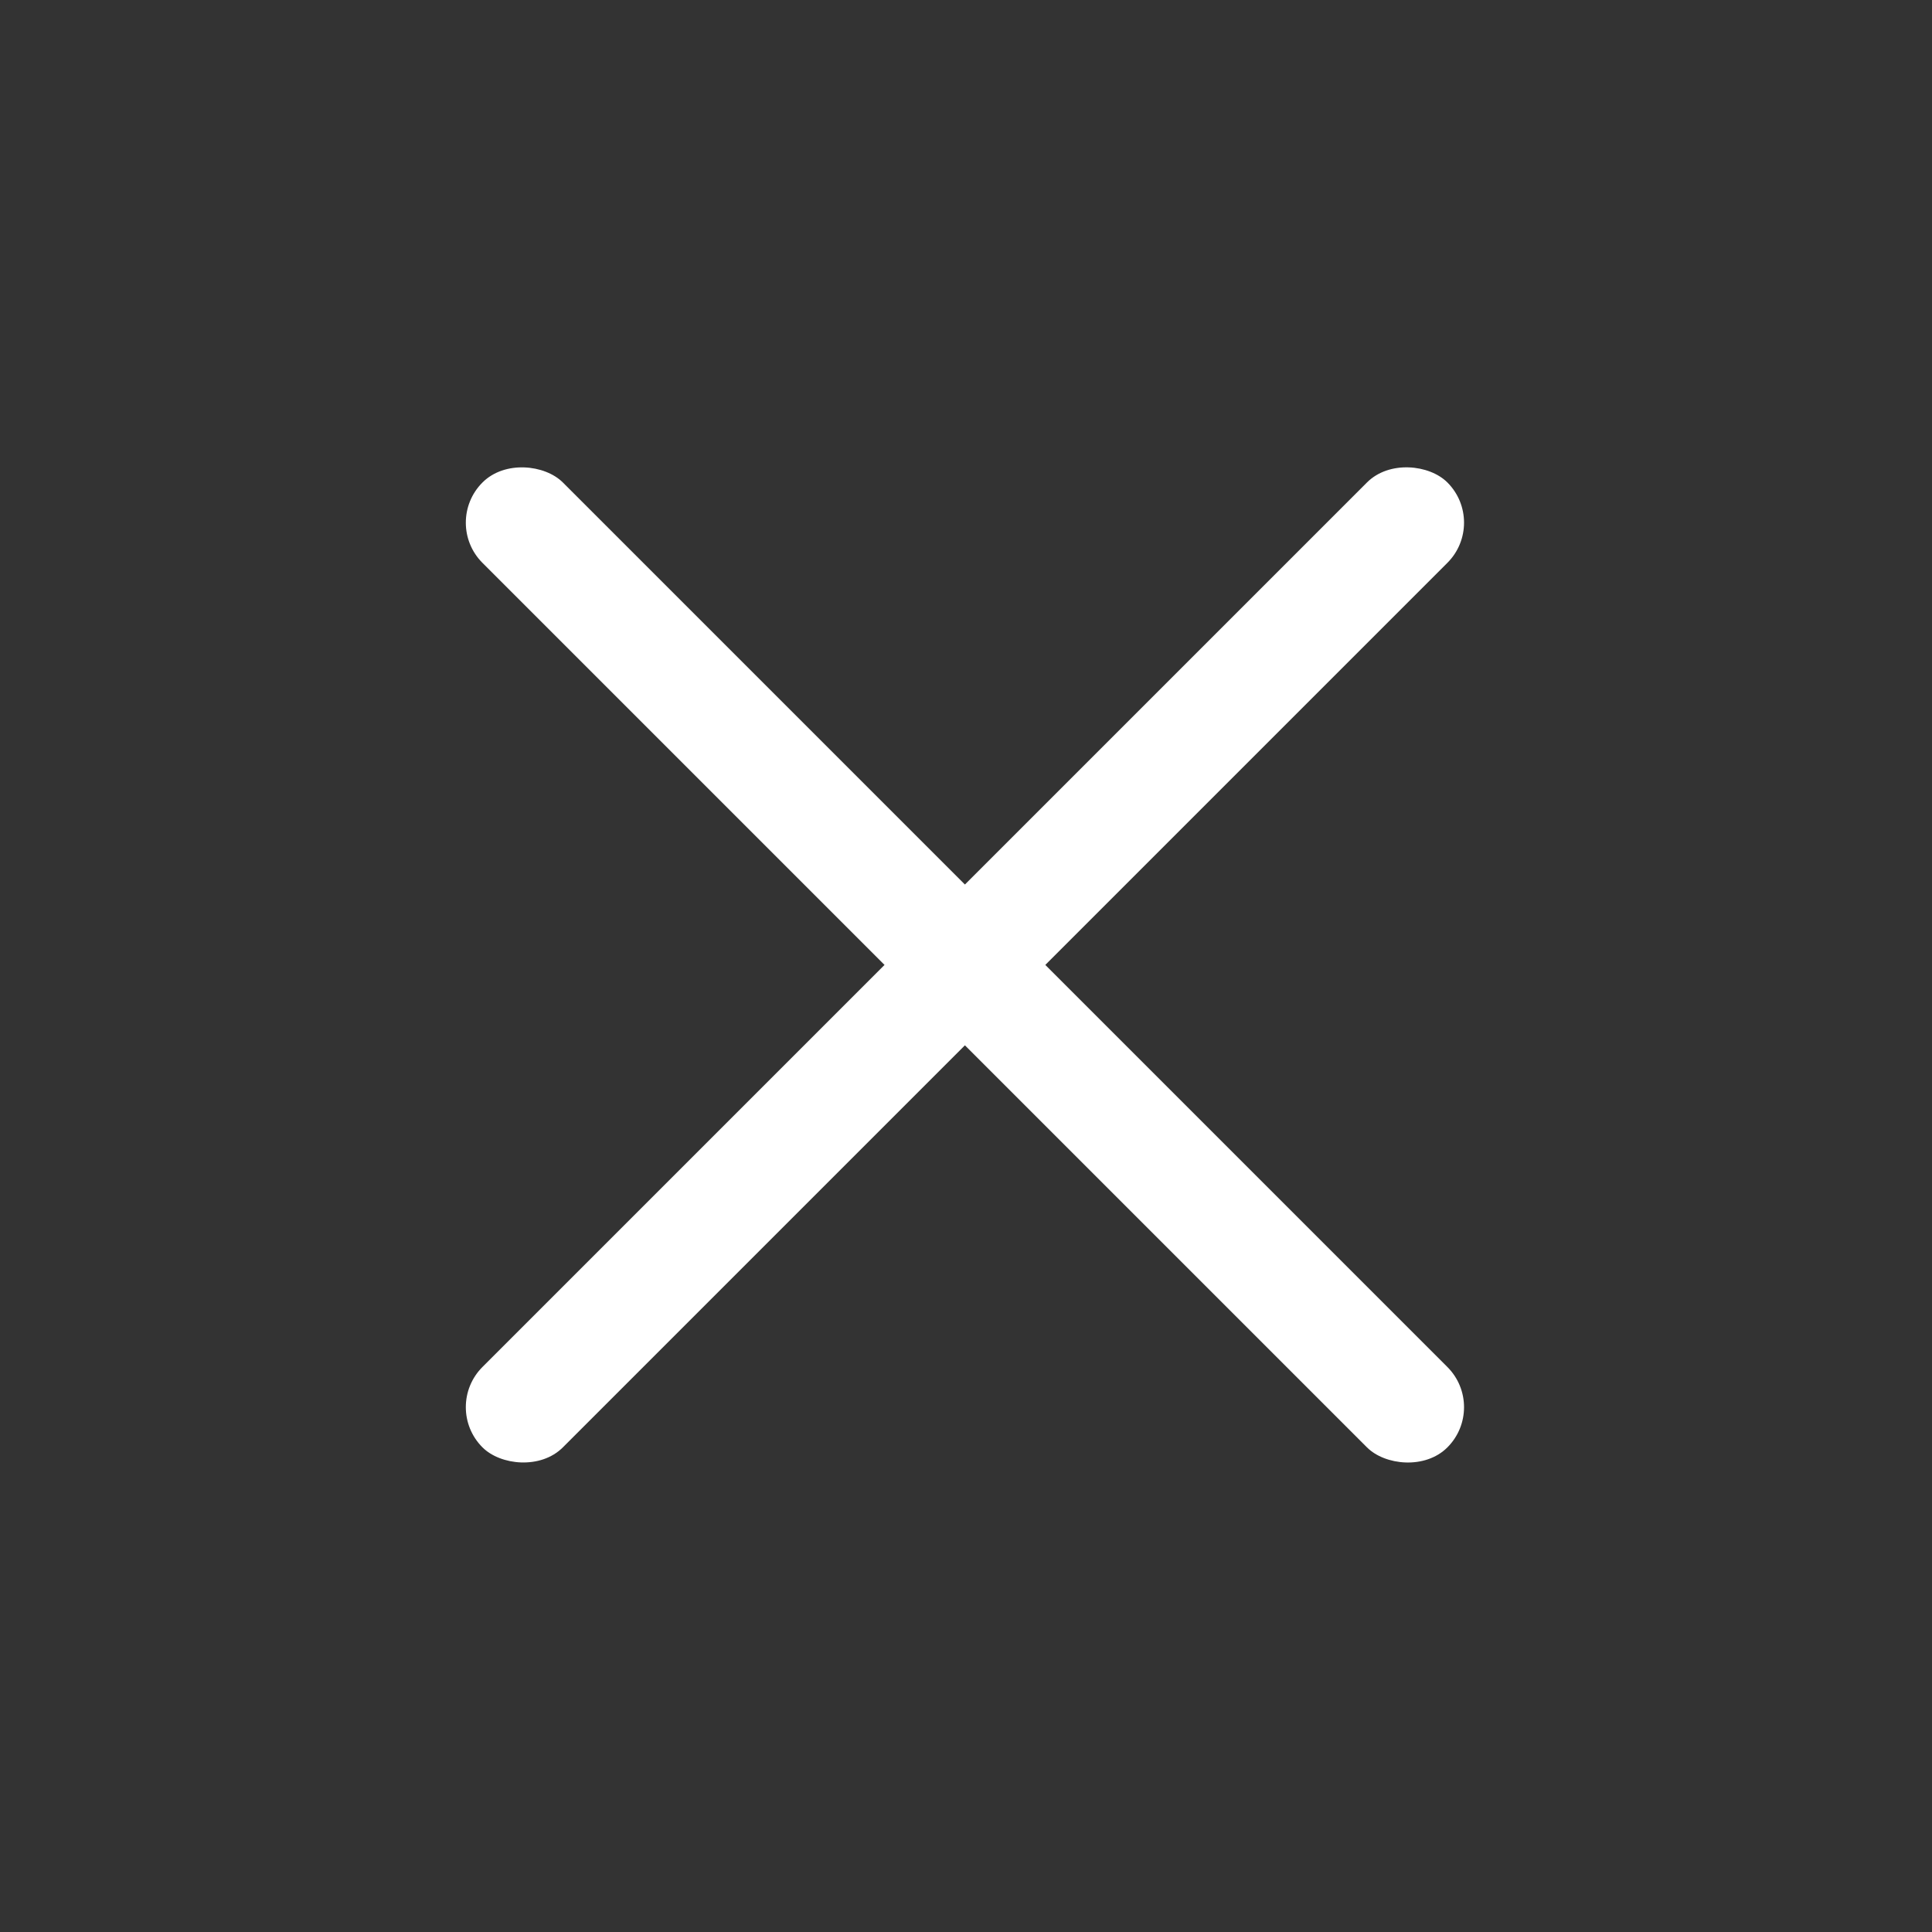 <svg width="26" height="26" viewBox="0 0 26 26" fill="none" xmlns="http://www.w3.org/2000/svg">
<rect x="0" y="0" width="26" height="26" fill="#333333" stroke="none"/>
<rect x="5.952" y="18.937" width="18.364" height="1.53" rx="0.765" transform="rotate(-45 5.952 18.937)" fill="white"/>
<rect x="5.952" y="7.034" width="1.53" height="18.364" rx="0.765" transform="rotate(-45 5.952 7.034)" fill="white"/>
</svg>
